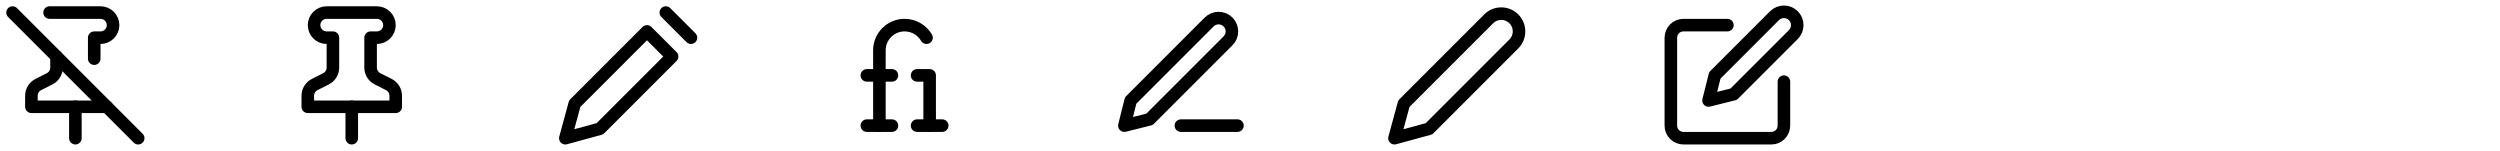 <svg width="398" height="24" viewBox="0 0 398 24" fill="none" xmlns="http://www.w3.org/2000/svg">
<path d="M2 2L22 22" stroke="black" stroke-width="2" stroke-linecap="round" stroke-linejoin="round"/>
<path d="M12 17V22" stroke="black" stroke-width="2" stroke-linecap="round" stroke-linejoin="round"/>
<path d="M9 9V10.76C9 11.132 8.896 11.497 8.7 11.813C8.504 12.129 8.223 12.384 7.89 12.55L6.11 13.45C5.777 13.616 5.496 13.871 5.3 14.187C5.104 14.503 5 14.868 5 15.24V17H17" stroke="black" stroke-width="2" stroke-linecap="round" stroke-linejoin="round"/>
<path d="M15.001 9.34V6H16.001C16.531 6 17.04 5.789 17.415 5.414C17.79 5.039 18.001 4.53 18.001 4C18.001 3.47 17.79 2.961 17.415 2.586C17.04 2.211 16.531 2 16.001 2H7.891" stroke="black" stroke-width="2" stroke-linecap="round" stroke-linejoin="round"/>
<path d="M56 17V22" stroke="black" stroke-width="2" stroke-linecap="round" stroke-linejoin="round"/>
<path d="M49 17H63V15.24C63 14.868 62.896 14.503 62.7 14.187C62.504 13.871 62.223 13.616 61.89 13.45L60.11 12.55C59.777 12.384 59.496 12.129 59.3 11.813C59.104 11.497 59 11.132 59 10.76V6H60C60.53 6 61.039 5.789 61.414 5.414C61.789 5.039 62 4.53 62 4C62 3.47 61.789 2.961 61.414 2.586C61.039 2.211 60.53 2 60 2H52C51.47 2 50.961 2.211 50.586 2.586C50.211 2.961 50 3.47 50 4C50 4.53 50.211 5.039 50.586 5.414C50.961 5.789 51.47 6 52 6H53V10.76C53 11.132 52.896 11.497 52.7 11.813C52.504 12.129 52.223 12.384 51.89 12.55L50.11 13.45C49.777 13.616 49.496 13.871 49.3 14.187C49.104 14.503 49 14.868 49 15.24V17Z" stroke="black" stroke-width="2" stroke-linecap="round" stroke-linejoin="round"/>
<path d="M106 2L110 6" stroke="black" stroke-width="2" stroke-linecap="round" stroke-linejoin="round"/>
<path d="M95.5 20.5L107 9L103 5L91.5 16.5L90 22L95.5 20.5Z" stroke="black" stroke-width="2" stroke-linecap="round" stroke-linejoin="round"/>
<path d="M140 20V8C140 5.8 141.8 4 144 4C145.5 4 146.8 4.8 147.5 6" stroke="black" stroke-width="2" stroke-linecap="round" stroke-linejoin="round"/>
<path d="M138 12H142" stroke="black" stroke-width="2" stroke-linecap="round" stroke-linejoin="round"/>
<path d="M146 12H148V20" stroke="black" stroke-width="2" stroke-linecap="round" stroke-linejoin="round"/>
<path d="M138 20H142" stroke="black" stroke-width="2" stroke-linecap="round" stroke-linejoin="round"/>
<path d="M146 20H150" stroke="black" stroke-width="2" stroke-linecap="round" stroke-linejoin="round"/>
<path d="M188 20H197" stroke="black" stroke-width="2" stroke-linecap="round" stroke-linejoin="round"/>
<path d="M192.5 3.5C192.898 3.102 193.437 2.879 194 2.879C194.279 2.879 194.554 2.934 194.812 3.04C195.069 3.147 195.303 3.303 195.5 3.5C195.697 3.697 195.853 3.931 195.96 4.188C196.066 4.446 196.121 4.722 196.121 5C196.121 5.279 196.066 5.555 195.96 5.812C195.853 6.069 195.697 6.303 195.5 6.5L183 19L179 20L180 16L192.5 3.5Z" stroke="black" stroke-width="2" stroke-linecap="round" stroke-linejoin="round"/>
<path d="M237 3C237.263 2.738 237.574 2.529 237.918 2.387C238.261 2.245 238.629 2.172 239 2.172C239.371 2.172 239.739 2.245 240.082 2.387C240.426 2.529 240.737 2.738 241 3C241.263 3.263 241.471 3.575 241.613 3.918C241.755 4.261 241.828 4.629 241.828 5C241.828 5.372 241.755 5.74 241.613 6.083C241.471 6.426 241.263 6.738 241 7L227.5 20.5L222 22L223.5 16.5L237 3Z" stroke="black" stroke-width="2" stroke-linecap="round" stroke-linejoin="round"/>
<path d="M275 4H268C267.47 4 266.961 4.211 266.586 4.586C266.211 4.961 266 5.47 266 6V20C266 20.53 266.211 21.039 266.586 21.414C266.961 21.789 267.47 22 268 22H282C282.53 22 283.039 21.789 283.414 21.414C283.789 21.039 284 20.53 284 20V13" stroke="black" stroke-width="2" stroke-linecap="round" stroke-linejoin="round"/>
<path d="M282.5 2.5C282.898 2.102 283.437 1.879 284 1.879C284.563 1.879 285.102 2.102 285.5 2.5C285.898 2.898 286.121 3.438 286.121 4C286.121 4.563 285.898 5.102 285.5 5.5L276 15L272 16L273 12L282.5 2.5Z" stroke="black" stroke-width="2" stroke-linecap="round" stroke-linejoin="round"/>
</svg>
